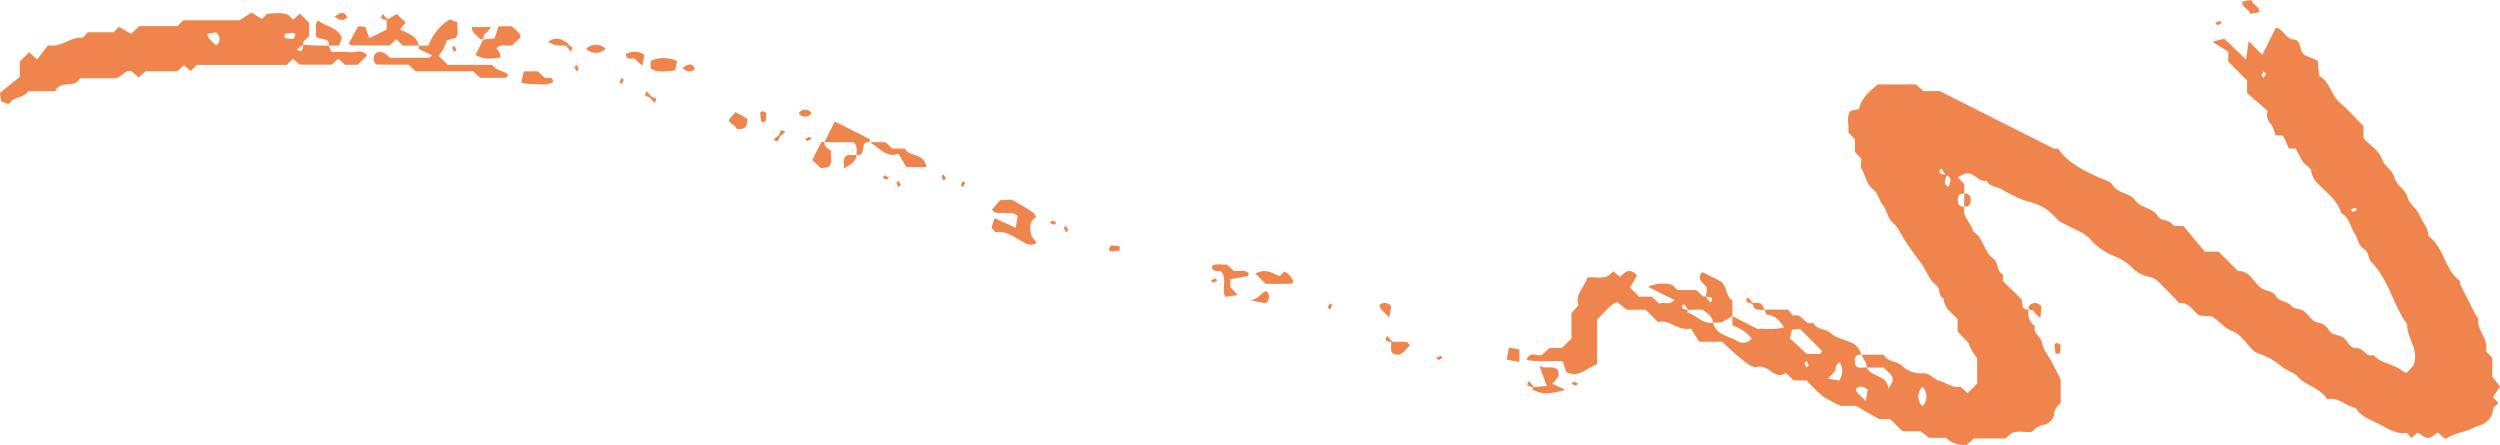 <svg xmlns="http://www.w3.org/2000/svg" id="orange-scribble" width="445.701" height="79.335" viewBox="0 0 445.701 79.335"><path id="Path_128" data-name="Path 128" d="M834.748,480.4c-.8.24-.98-.815-1.8-1.117h-3.24l-.931-.931a6.149,6.149,0,0,0-4.3.355l4.667,2.349c-.846,1.024-1.9.255-2.7.646l-1.33-1.242h-2.268l-1.6-1.6c.428-.757.852-1.5,1.229-2.168-1.342-1.505-2.147-.643-3.007.266l-1.185-1.022-.853.755c-1.155.7-2.51.159-3.788.35-.485,1.706-2.276,2.971-1.594,4.963l-1.25,1.349v4.578l-1.7,1.663h-2.177l-1.355,1.22c-.741.436-2.106-.838-2.785.924,2.193.413,4.273.08,6.452.247l.679,1.95c2.229,1.081,3.669-.865,5.471-1.421v-8.044c1.166-.913,1.9-2.343,3.531-3.063l1.765,1.374h3.334L826.247,485c1.964-.638,3.444,1.643,5.863,1.14l1.47,2.348h4.056c1.334,1.193,2.548,2.385,3.881,3.425.682.532,1.713,1.27,2.349,1.087,2.087-.6,3.182,2.466,5.134,1.055l1.427,1.327h2.287a32.527,32.527,0,0,0,2.85,2.807,22.157,22.157,0,0,0,3.247,1.721h2.677l4.147,2.365h1.995l2.162,2.163H873l1.526,1.182h3.046a4.562,4.562,0,0,0,3.737,1.232l1.252-1.111h5.629l.927-.847c1.146-.706,2.5-.16,3.813-.35a3.485,3.485,0,0,1,2.314-1.286,2.361,2.361,0,0,0,1.551-1.555,2.879,2.879,0,0,1,1.219-2.25v-4.262c-.674-1.31-1.156-2.265-1.654-3.21-.58-1.1-1.5-2.145-1.67-3.3s-1.69-1.643-1.238-2.955a2.877,2.877,0,0,1-1.148-2.968c-1.561.126-.828-1.377-1.387-1.946-1.066-1.087-2.175-2.132-3.227-3.156,0-.477.14-1.1-.022-1.194-1.115-.635-.76-2.174-1.622-2.762-1.792-1.221-1.717-3.75-3.61-4.828-.321-1.572-2.035-2.643-1.612-4.482a.891.891,0,0,1-1.126-.87c-.086-.771.048-1.508,1.126-1.426V460.4l-1.118-1.225c.349-.188.654-.372.975-.522,1.695-.793,2.551,1.441,4.111,1.145.608,1.089,1.877,1.016,2.79,1.574.754.462,1.564.832,2.359,1.224a8.963,8.963,0,0,0,1.455.636c3.133.9,3.8,1.234,5.629,3.019.543.53,1.031,1.117.627.675,2.676,1.555,4.488,1.947,5.717,3.381a11.339,11.339,0,0,0,3.991,2.837,9.512,9.512,0,0,1,3.233,1.967,6.132,6.132,0,0,0,3.205,1.818c1.343.218,1.872,1.177,2.668,1.9.984.893,1.852,1.915,2.7,2.8,1.811-.225,2.325,1.288,3.54,2.2l2.188.118c1.27.662,2.162,2.074,3.833,2.7,1.466.552,2.456,2.325,3.719,3.49a6.646,6.646,0,0,0,1.437.66,12.8,12.8,0,0,1,3.22,1.843c.957.964,2.4,1.193,3.148,2.044,1.52,1.732,4.042,2,5.273,4.046,1.982-.42,3.319,1.218,5.071,1.558,1.032,1.677,2.934,2.193,4.489,3.035,1.339.726,2.816,1.649,4.564,1.462.239-.025.536.5.888.852l1.166-.963c.563.334,1.157.965,1.749.964.613,0,1.224-.616,1.836-.962l1.283,1.145a12.167,12.167,0,0,1,2.918-1.192,14.888,14.888,0,0,0,2.479-.947c1.815-.537,2.941-1.338,3.175-3.276.036-.3.524-.531.768-.824.063-.075-.006-.261-.014-.4l-.81-.811c.377-.566.754-1.131,1.257-1.883l-1.385-1.811v-3.3l-1.153-1.247c.6-2.186-1.738-3.68-1.3-5.809.022-.1-.295-.243-.378-.4q-1.463-2.834-2.891-5.684c-.076-.153.07-.485-.021-.552-2.777-2.039-2.812-5.993-5.606-8.011-.087-1.492-1.145-2.584-1.686-3.889-.465-1.121-1.717-1.7-2.1-3.165-.323-1.243-1.965-1.986-2.381-3.594-.293-1.132-1.656-1.719-2.141-3.123-.5-1.456-2.189-2.5-3.295-3.662v-2.206c-1.276-1.276-2.656-2.839-4.228-4.176-1.595-1.356-1.735-3.738-3.662-4.749l-.3-2.747c-.719-.3-1.366-.582-2.025-.835-1.374-.529-.76-2.785-2.111-2.9-1.694-.143-1.842-1.866-3.3-2.119l-2.421,4.834-2.42-2.421-.477,3.252-3.884-3.712-2.1.548,2.826,1.774v1.783l3.344,3.344v2.227l3.663,3.21a2.3,2.3,0,0,0,.668,2.406,6.307,6.307,0,0,1,.725,1.92l1.354.091,1.085,2.284h1.222a19.2,19.2,0,0,0,1.211,2.342c.428.619,1.449,1.055,1.513,1.647a3.785,3.785,0,0,0,1.291,2.364c1.534,1.586,3.415,2.911,4.064,5.192,1.511.718,1.55,2.431,2.408,3.6.629.854.549,2.133,1.639,2.762.881.509.75,1.771,1.278,2.3,3.172,3.149,3.89,7.662,6.427,11.134-.11,2.408,2.152,4.338,1.161,7.285l-1.237,1.344a2.849,2.849,0,0,1-.785-.324c-1.526-1.288-3.782-1.243-5.14-2.827-1.35.487-1.762-1.275-2.935-1.222s-1.573-.995-2.162-1.647c-.794-.876-2.157-.478-2.842-1.565a2.861,2.861,0,0,0-1.7-1.314c-1.342-.161-1.831-1.25-2.631-1.974-.707-.641-1.719-.294-2.455-1.131-.644-.732-2.077-.616-2.7-1.683-.525-.9-1.582-.816-2.339-1.255-1.57-.91-2.117-3.249-4.412-3.2l-3.448-3.444h-2.461l-3.777-4.545c-1.12-.07-1.721.041-1.828-.139-.648-1.094-2.209-.7-2.766-1.624-.958-1.583-3.034-1.44-4.007-2.825-1.015-1.445-3.121-1.14-4.072-2.786-.372-.645-1.494-.879-2.3-1.249-2.829-1.3-5.645-2.615-7.4-5.2-.383,0-.608.067-.76-.009-6.651-3.34-13.295-6.691-20.371-10.259h-2.881l-1.343-1.181h-6.816c-1.315,1.214-2.841,2.3-3.3,4.279-.056.242-.972.284-1.524.428-.849,1.185-.22,2.551-.4,3.824l1.166,1.262v2.214l1.131,1.251c0,.63-.209,1.325.04,1.754.716,1.232.879,2.81,2.1,3.713.97.718,1.01,1.968,1.672,2.731.863,1,.792,2.388,1.912,3.292.927.748,1.377,2.071,2.085,3.107.919,1.346,1.856,2.683,2.839,3.983s1.393,2.968,2.8,4.034c.663.505.246,1.84,1.247,2.321.066,1.7,1.439,2.511,2.481,3.636v2.216l1.884,1.984c.551,1.222.841,1.866.654,1.449.755,1.13.939,1.279.942,1.43.021,1.515.013,3.03.013,4.434l-1.71,1.722-1.231-1.148c-1.411.25-2.443-.69-3.605-.993-1.24-.324-1.926-1.644-3.518-1.413a4.7,4.7,0,0,1-3.345-1.367c-.981-.938-2.629-.58-3.239-1.958H862.46c.257.448.529.888.765,1.346a1.852,1.852,0,0,1,.235.95h2.984c2.041,1.889,2,1.923.841,3.793-.147-2.605-2.974-1.956-3.825-3.793a6.333,6.333,0,0,0-.977.009.923.923,0,0,1-1.147-.868c-.09-.769.033-1.522,1.124-1.437a3.1,3.1,0,0,0-2.1-2.289c-1.1-.51-2.473-.718-3.29-1.509-.963-.933-2.594-.554-3.192-1.918-1.511.66-1.932-1.8-3.49-1.239-.181.065-.693-.793-.933-1.081H845.24c.133.324.255.923.4.929,1.441.056,2.226.986,3.062,2.221-1.707.526-3.394.191-4.755.284l-4.447-2.286v1.672a7.179,7.179,0,0,1,3.44,2.343,1.947,1.947,0,0,1-2.483.5c-1.53-1.01-3.891-1.032-4.4-3.368-1.9.384-2.991-1.357-4.587-1.783-.044-.012-.005-.335.155-.448-.731-.188-1.618-.1-.84-1.107a9.128,9.128,0,0,1,.84,1.107c.73-.065,1.621-.065,2.525-.065.773.643,1.759,1.119,1.907,2.3h1.454l1.989-1.148q0-1.393,0-2.786c-1.325-.8-.862-2.773-2.281-3.509-1.022-.529-2.058-1.034-3.081-1.547-1.2,1.333.192,1.913.77,2.727a5.228,5.228,0,0,1-.161,1.605c.731.189,1.619.1.841,1.108A9.119,9.119,0,0,1,834.748,480.4Zm42.636-21.746c1.175.679,1.175.679.67,2.2-1.226-.427-.46-1.462-.35-2.068-.89-.254-1.778-.17-1-1.173A3.321,3.321,0,0,1,877.384,458.652Zm-25.847,27.535c1.261,1.261,2.6,2.59,3.913,3.937.037.038-.11.256-.234.531h-2.46l-3.026-2.773.4-1.546Zm7.113,5.962a3.075,3.075,0,0,1-.126,3.26l-2.005-.352,1.349-1.415C857.963,492.636,857.963,492.636,858.65,492.149Zm14.716,4.369a2.461,2.461,0,0,1,0,3.479A2.461,2.461,0,0,1,873.366,496.518Zm-10.095,2.554c-.739-.889-1.592-1.249-1.773-2.18.655-.544,1.287-.559,2.127.181Zm71.346-58.379-.408.739c-.128-.127-.38-.282-.359-.377a3.582,3.582,0,0,1,.359-.771Zm15.5,24.681-.408-.408a3.6,3.6,0,0,1,.77-.359c.095-.021.25.232.378.359Zm-97,27.309-.409.409a3.629,3.629,0,0,1-.359-.771c-.021-.094.232-.25.359-.377Z" transform="translate(-530.641 -427.566)" fill="#ef844c"></path><path id="Path_129" data-name="Path 129" d="M1241.659,435.693a41.934,41.934,0,0,1-4.527-.161c-.188.731-.1,1.619-1.107.841a9.024,9.024,0,0,1,1.107-.841c-.238-.8.811-.98,1.051-1.617v-2.272l-1.652-1.653q-.609.54-1.215,1.082l-.84-.841c-1.223-.555-2.525-.252-3.811-.19l-.919.919-1.84-1.155-2.164,1.378h-9.995l-1.036,1.036h-6.824l-1.47,1.37-2.178-1.23-.963.963h-4.591c-.47.469-.762.991-1.007.97-2.086-.184-3.625,1.8-6.06,1.34l-1.947,2.545-1.43-1.3-1.659,1.659v2.738l-3.523,2.845c.1.752.149,1.114.2,1.477a10.232,10.232,0,0,0,.972.418c.172.057.507.08.55,0,.692-1.282,2.429-.863,3.339-2.187h4.782c.934-2.106,3.5-.38,4.432-2.308h6.423c1.213-.305,1.543-1.658,2.841-1.191l1.184,1.054,1.2-1.1h5.674l1.191-1.074,1.2,1.007,1.074-1.074h16.071l1.076-1.076,1.239,1.034h5.69l1.173-1.074,1.195,1.093h2.278l1.647-1.647c-.805-1.265-2.044-.459-3.067-.594a24.743,24.743,0,0,0-3.3-.033Zm-20.152-2.356a1.4,1.4,0,0,1,.073,2.347c-.5-.652-1.383-.994-1.559-2.074Zm12.274.99.031-.727c.511-.068,1.021-.164,1.534-.183.125-.005.391.279.366.365-.077.271-.251.715-.409.725A7.879,7.879,0,0,1,1233.781,434.327Z" transform="translate(-1183.059 -427.566)" fill="#ef844c"></path><path id="Path_130" data-name="Path 130" d="M1165.857,436.315l2.341,1.079c-.206.206-.339.455-.474.457-2.262.024-4.523.017-7.018.017a6.326,6.326,0,0,0-1.055-.9,2.751,2.751,0,0,0-1.075-.122c-.837.41-.876,1.077-.567,1.885.092.092.225.341.361.343,1.891.026,3.783.017,5.664.017l1.289,1.188h10.237l1.253,1.158c1.473,0,2.99.01,4.506-.015.142,0,.281-.225.553-.458-.827-.852-2.245-.787-2.9-1.837h-7.94l-1.625-1.625a6.819,6.819,0,0,0,1.439-2.752l1.553-.4c.74-.808.189-1.8.381-2.8l-1.4-.516a9.38,9.38,0,0,0-3.8,4.663h-1.709Z" transform="translate(-1091.21 -427.566)" fill="#ef844c"></path><path id="Path_131" data-name="Path 131" d="M1067.993,468.173l-3.772-1.728-.541,1.75c.332.311.619.783.838.753,2-.273,3.4,1.076,4.987,1.843a1.889,1.889,0,0,0,2.224.08l-.872-1.174c-.308-1.2-.637-2.488.791-3.429-.165-.265-.269-.626-.507-.78a38.5,38.5,0,0,0-3.673-2.207c-.459-.229-1.128-.037-2.227-.037l-1.478,1.693c.659.9,1.486.492,2.2.6s1.519-.3,2.387.559Z" transform="translate(-886.916 -427.566)" fill="#ef844c"></path><path id="Path_132" data-name="Path 132" d="M1180.553,431.1v1.751l-3.094,1.521-.71-2.011-1.263-.12c-.547,1-1.1,2.016-1.664,3.033.133.133.265.382.4.383,2.263.024,4.527.017,6.853.017l1.186-1.093,1.2,1.111h2.832c-.383-1.838-2.076-2.162-3.365-2.914l1.014-1.159-1.57-1.571Z" transform="translate(-1111.621 -427.566)" fill="#ef844c"></path><path id="Path_133" data-name="Path 133" d="M1157.059,434.593l-1.38,2.765c1.586.949,3.021.626,4.45.469a2.719,2.719,0,0,0-.707-1.641c.733-.9,1.746-.314,2.758-.525l1.532-1.44c-.1-.981-1.027-1.312-1.521-1.973h-2.418l-.7,2.169Z" transform="translate(-1070.898 -427.566)" fill="#ef844c"></path><path id="Path_134" data-name="Path 134" d="M1101.473,452.912c0-.185.066-.5-.01-.537-1.974-1.029-3.963-2.03-6.185-3.154l-1.841,3.691h5.162c.881.836.455,1.611.578,2.3,1.077.083,1.079-.655,1.17-1.425A.892.892,0,0,1,1101.473,452.912Z" transform="translate(-946.443 -427.566)" fill="#ef844c"></path><path id="Path_135" data-name="Path 135" d="M1083.3,452.912c1.721.906,2.867,2.879,5.179,2.079l1.386,2.37h3.6c-.153-.424-.224-.693-.344-.939-.717-1.468-2.772-.946-3.529-2.362h-2.254l-1.2-1.147Z" transform="translate(-928.271 -427.566)" fill="#ef844c"></path><path id="Path_136" data-name="Path 136" d="M1025.841,475.005c.139,1.238,1.076.715,1.66.95,1.158,1.23.075,2.9.717,4.527l2.262-.307-1.326-1.463v-1.377l3.1-.543c.088-.177.249-.388.21-.436-.741-.913-1.775-.287-2.744-.53l-1.192-1.113C1027.662,474.859,1026.679,474.442,1025.841,475.005Z" transform="translate(-809.82 -427.566)" fill="#ef844c"></path><path id="Path_137" data-name="Path 137" d="M969.435,496.586c0,.139-.058.469.008.5,2.018.82,2.509.815,5.8-.006L972.907,496A8.117,8.117,0,0,0,974,494.636c.138-.277-.038-.711-.074-1.081-.977-1.014-2.055-.039-3.314-.78l1.306,3.591Z" transform="translate(-696.163 -427.566)" fill="#ef844c"></path><path id="Path_138" data-name="Path 138" d="M1189.882,435.693h1.827l.523-1.3c-.747-2.112-2.926-2.013-4.213-3.166-.912.785-.109,1.826-.478,2.516C1187.89,435.092,1190.079,433.857,1189.882,435.693Z" transform="translate(-1131.28 -427.566)" fill="#ef844c"></path><path id="Path_139" data-name="Path 139" d="M1017.887,476.35l1.818,1.818c1.491,0,3.016.01,4.54-.016.142,0,.28-.23.435-.366a3.374,3.374,0,0,0-1.628-1.817l-.814.814C1020.965,476.367,1019.809,475.275,1017.887,476.35Z" transform="translate(-794.074 -427.566)" fill="#ef844c"></path><path id="Path_140" data-name="Path 140" d="M1155.534,442.246c.065-1.324-1.01-.517-1.483-.813l-1.21-1.149h-2.52c-.115.589-.241,1.229-.4,2.049a10.3,10.3,0,0,0,1.8.23C1152.988,442.48,1154.3,442.92,1155.534,442.246Z" transform="translate(-1056.963 -427.566)" fill="#ef844c"></path><path id="Path_141" data-name="Path 141" d="M1101.91,452.917c-.469.923-.942,1.854-1.616,3.183l1.548,1.443,1.37-.18c.829-.774.228-1.781.483-2.9-.334-.273-1.037-.568-1.135-1C1102.448,452.965,1102.49,452.723,1101.91,452.917Z" transform="translate(-955.496 -427.566)" fill="#ef844c"></path><path id="Path_142" data-name="Path 142" d="M1127.8,438.42v1.334c1.316.9,2.768.486,4.358.378.1-.5.207-1.02.336-1.66A5.558,5.558,0,0,0,1127.8,438.42Z" transform="translate(-1011.801 -427.566)" fill="#ef844c"></path><path id="Path_143" data-name="Path 143" d="M1116.665,450.581c1.674.1,1.872-.517,1.861-1.875l-2.117-1.156-1.137,1.361C1115.309,449.7,1116.479,449.83,1116.665,450.581Z" transform="translate(-985.305 -427.566)" fill="#ef844c"></path><path id="Path_144" data-name="Path 144" d="M997.145,488.5c.128.941-.561,2.345,1.315,2.3.981-.16,1.324-1.13,2.039-1.633-.21-.223-.407-.616-.634-.635C998.964,488.456,998.053,488.5,997.145,488.5Z" transform="translate(-749.129 -427.566)" fill="#ef844c"></path><path id="Path_145" data-name="Path 145" d="M1133.621,437.216c.027,1.189.95.632,1.527.788l1.4,1.334.352-2.005A3.079,3.079,0,0,0,1133.621,437.216Z" transform="translate(-1022.026 -427.566)" fill="#ef844c"></path><path id="Path_146" data-name="Path 146" d="M1164.391,432.39h-3.458c.027,1.165,1.019,1.471,1.478,2.154.917.266.413-.832.962-1.006C1163.659,433.448,1163.842,433.032,1164.391,432.39Z" transform="translate(-1076.831 -427.566)" fill="#ef844c"></path><path id="Path_147" data-name="Path 147" d="M847.33,427.566l-1.651.3c.04,1.177,1.227,1.294,1.433,2.175l1.651-.3C848.723,428.565,847.536,428.447,847.33,427.566Z" transform="translate(-445.949 -427.566)" fill="#ef844c"></path><path id="Path_148" data-name="Path 148" d="M979.884,492.11v-2.227l-1.865-.357-.4,2.15Z" transform="translate(-709.007 -427.566)" fill="#ef844c"></path><path id="Path_149" data-name="Path 149" d="M1150.786,435.681c-1.673-1.552-2.795-1.441-3.96-.667C1148.128,435.73,1148.128,435.735,1150.786,435.681Z" transform="translate(-1049.119 -427.566)" fill="#ef844c"></path><path id="Path_150" data-name="Path 150" d="M1140.513,436.267a2.461,2.461,0,0,0,3.479,0A2.461,2.461,0,0,0,1140.513,436.267Z" transform="translate(-1036.012 -427.566)" fill="#ef844c"></path><path id="Path_151" data-name="Path 151" d="M1098.073,455.209h-1.608c-1.109.593-.542,1.389-.693,2.4C1097.089,456.869,1097.9,456.318,1098.073,455.209Z" transform="translate(-945.339 -427.566)" fill="#ef844c"></path><path id="Path_152" data-name="Path 152" d="M1022.257,481.108l2.675.533a1.437,1.437,0,0,0,.217-2.136C1024.1,479.523,1024,480.732,1022.257,481.108Z" transform="translate(-799.293 -427.566)" fill="#ef844c"></path><path id="Path_153" data-name="Path 153" d="M886.7,484.292l.166-2.141c-.848-.786-1.585-.786-2.271.071-.245.875.77.387.952.88C885.657,483.407,886.024,483.617,886.7,484.292Z" transform="translate(-522.926 -427.566)" fill="#ef844c"></path><path id="Path_154" data-name="Path 154" d="M1002.166,484.2l.4-2.019a1.428,1.428,0,0,0-2.12-.228C1000.575,482.91,1001.495,483.236,1002.166,484.2Z" transform="translate(-754.523 -427.566)" fill="#ef844c"></path><path id="Path_155" data-name="Path 155" d="M882.029,490.638a7.819,7.819,0,0,0,.181-1.523c-.01-.158-.455-.331-.726-.409-.086-.025-.369.241-.364.367.019.513.115,1.022.183,1.533Z" transform="translate(-514.841 -427.566)" fill="#ef844c"></path><path id="Path_156" data-name="Path 156" d="M933.894,481.612c.248.382.414.947.763,1.1a4.061,4.061,0,0,0,1.533.046c-.247-.383-.414-.947-.762-1.1A4.047,4.047,0,0,0,933.894,481.612Z" transform="translate(-621.591 -427.566)" fill="#ef844c"></path><path id="Path_157" data-name="Path 157" d="M1050.783,471.5a7.727,7.727,0,0,0-1.522-.18c-.158.009-.331.454-.409.725-.025.086.241.37.367.365.512-.02,1.022-.116,1.533-.183Z" transform="translate(-851.14 -427.566)" fill="#ef844c"></path><path id="Path_158" data-name="Path 158" d="M897.159,464.392c1.077.083,1.212-.655,1.125-1.425a.89.89,0,0,0-1.125-.871Z" transform="translate(-546.972 -427.566)" fill="#ef844c"></path><path id="Path_159" data-name="Path 159" d="M1112.774,449.31a7.724,7.724,0,0,0,.18-1.522c-.009-.158-.454-.331-.725-.409-.086-.025-.369.241-.364.367.019.512.115,1.022.183,1.533Z" transform="translate(-976.33 -427.566)" fill="#ef844c"></path><path id="Path_160" data-name="Path 160" d="M1106.093,447.746a1.38,1.38,0,0,0-2.3,0A1.38,1.38,0,0,0,1106.093,447.746Z" transform="translate(-961.392 -427.566)" fill="#ef844c"></path><path id="Path_161" data-name="Path 161" d="M1124.595,439.711c.94.751,1.576.791,2.247.168C1126.367,438.634,1125.637,438.967,1124.595,439.711Z" transform="translate(-1002.944 -427.566)" fill="#ef844c"></path><path id="Path_162" data-name="Path 162" d="M1186.586,430.527c.94.752,1.576.791,2.247.168C1188.358,429.45,1187.628,429.783,1186.586,430.527Z" transform="translate(-1126.926 -427.566)" fill="#ef844c"></path><path id="Path_163" data-name="Path 163" d="M1180.54,431.231l-1-1.172C1178.761,431.062,1179.649,430.978,1180.54,431.231Z" transform="translate(-1111.288 -427.566)" fill="#ef844c"></path><path id="Path_164" data-name="Path 164" d="M852.795,432.083l.74-.408c-.128-.128-.283-.38-.377-.359a3.536,3.536,0,0,0-.771.359Z" transform="translate(-457.429 -427.566)" fill="#ef844c"></path><path id="Path_165" data-name="Path 165" d="M1146.439,435.562l1,1.173C1148.218,435.732,1147.329,435.816,1146.439,435.562Z" transform="translate(-1045.684 -427.566)" fill="#ef844c"></path><path id="Path_166" data-name="Path 166" d="M1167.148,436.1l.408.74c.128-.128.38-.283.359-.378a3.546,3.546,0,0,0-.359-.77Z" transform="translate(-1086.571 -427.566)" fill="#ef844c"></path><path id="Path_167" data-name="Path 167" d="M1145.336,439.545c.132.241.27.49.408.739.128-.127.38-.282.359-.377a3.593,3.593,0,0,0-.359-.77Z" transform="translate(-1042.947 -427.566)" fill="#ef844c"></path><path id="Path_168" data-name="Path 168" d="M1137.66,441.432a3.565,3.565,0,0,0-.359.771c-.021.1.231.25.359.377a3.593,3.593,0,0,0,.359-.77C1138.04,441.715,1137.787,441.56,1137.66,441.432Z" transform="translate(-1026.827 -427.566)" fill="#ef844c"></path><path id="Path_169" data-name="Path 169" d="M1133.473,445.007l-1-1.173C1131.694,444.837,1132.583,444.753,1133.473,445.007Z" transform="translate(-1017.153 -427.566)" fill="#ef844c"></path><path id="Path_170" data-name="Path 170" d="M1131.515,444.746l1,1.172C1133.294,444.915,1132.406,445,1131.515,444.746Z" transform="translate(-1015.837 -427.566)" fill="#ef844c"></path><path id="Path_171" data-name="Path 171" d="M1108.493,452.085l1.172-1C1108.662,450.306,1108.746,451.194,1108.493,452.085Z" transform="translate(-969.665 -427.566)" fill="#ef844c"></path><path id="Path_172" data-name="Path 172" d="M1104.535,451.93l-.74.408c.128.128.283.38.378.359a3.554,3.554,0,0,0,.77-.359Z" transform="translate(-960.245 -427.566)" fill="#ef844c"></path><path id="Path_173" data-name="Path 173" d="M1110.577,451.444l-1.173,1C1110.407,453.222,1110.323,452.335,1110.577,451.444Z" transform="translate(-971.488 -427.566)" fill="#ef844c"></path><path id="Path_174" data-name="Path 174" d="M1080.621,459.392l-.408-.74c-.128.128-.38.283-.359.378a3.546,3.546,0,0,0,.359.77Z" transform="translate(-911.981 -427.566)" fill="#ef844c"></path><path id="Path_175" data-name="Path 175" d="M1090.427,458.818l-.408.408a3.538,3.538,0,0,0,.771.359c.094.021.249-.231.377-.359Z" transform="translate(-932.693 -427.566)" fill="#ef844c"></path><path id="Path_176" data-name="Path 176" d="M1077.177,460.209l-.408-.409a3.565,3.565,0,0,0-.359.771c-.021.094.231.25.359.377Z" transform="translate(-905.093 -427.566)" fill="#ef844c"></path><path id="Path_177" data-name="Path 177" d="M1088.657,460.54l-.408-.74c-.128.128-.38.283-.359.378a3.552,3.552,0,0,0,.359.77Z" transform="translate(-928.053 -427.566)" fill="#ef844c"></path><path id="Path_178" data-name="Path 178" d="M1058.809,468.576l-.409-.74c-.127.128-.38.283-.358.377a3.532,3.532,0,0,0,.359.771Z" transform="translate(-868.357 -427.566)" fill="#ef844c"></path><path id="Path_179" data-name="Path 179" d="M1031.88,478l.74-.408c-.128-.128-.283-.38-.377-.359a3.56,3.56,0,0,0-.771.359Z" transform="translate(-815.599 -427.566)" fill="#ef844c"></path><path id="Path_180" data-name="Path 180" d="M937.169,481.742l-1-1.172C935.39,481.573,936.278,481.489,937.169,481.742Z" transform="translate(-624.545 -427.566)" fill="#ef844c"></path><path id="Path_181" data-name="Path 181" d="M1011.022,482.351l.409.409a3.654,3.654,0,0,0,.359-.771c.021-.094-.232-.25-.359-.377Z" transform="translate(-774.32 -427.566)" fill="#ef844c"></path><path id="Path_182" data-name="Path 182" d="M1001.456,488.63l-1-1.172C999.677,488.461,1000.565,488.377,1001.456,488.63Z" transform="translate(-753.119 -427.566)" fill="#ef844c"></path><path id="Path_183" data-name="Path 183" d="M991.7,491.778l.739-.408c-.127-.128-.283-.38-.377-.359a3.56,3.56,0,0,0-.771.359Z" transform="translate(-735.241 -427.566)" fill="#ef844c"></path><path id="Path_184" data-name="Path 184" d="M967.593,495.553l-.408.409a3.581,3.581,0,0,0,.771.358c.094.022.249-.231.377-.358Z" transform="translate(-687.025 -427.566)" fill="#ef844c"></path><path id="Path_185" data-name="Path 185" d="M976.2,496.666l-1-1.172C974.421,496.5,975.309,496.412,976.2,496.666Z" transform="translate(-702.607 -427.566)" fill="#ef844c"></path><path id="Path_186" data-name="Path 186" d="M1060.579,466.854l-.408.408a3.551,3.551,0,0,0,.77.359c.095.021.25-.231.378-.359Z" transform="translate(-872.997 -427.566)" fill="#ef844c"></path></svg>